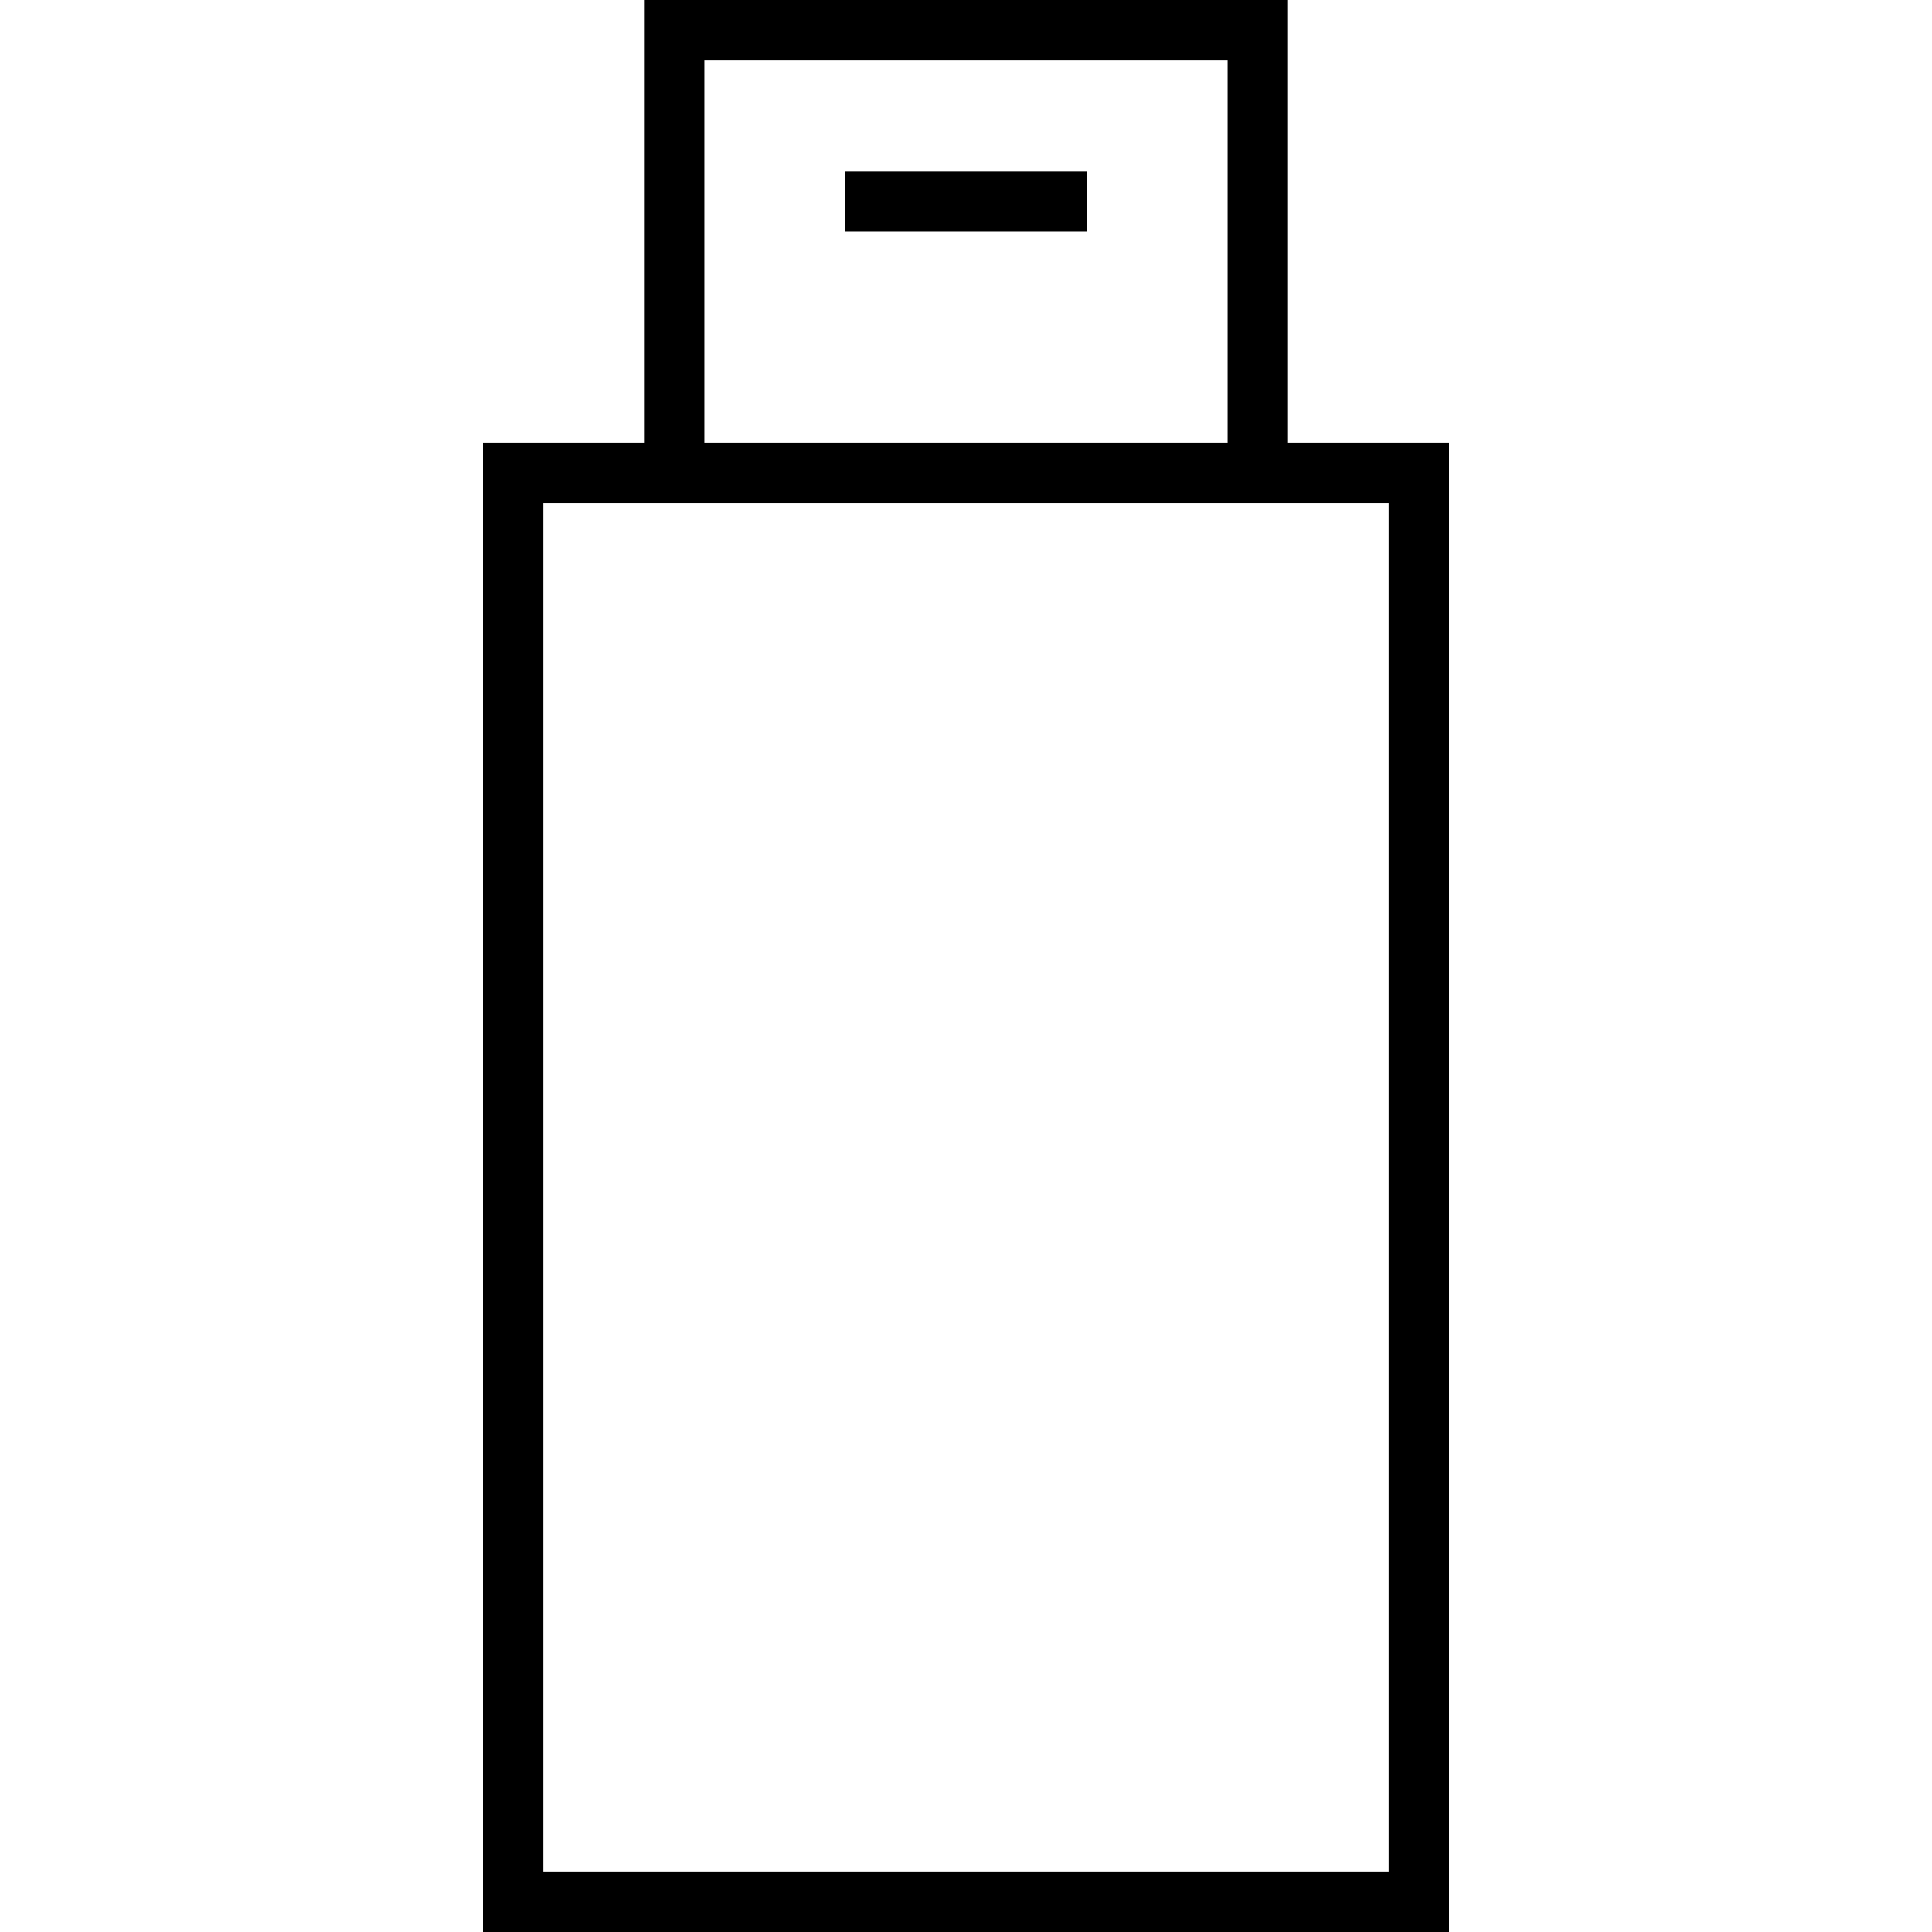 <svg width="48" height="48" viewBox="0 0 48 48" fill="none" xmlns="http://www.w3.org/2000/svg">
<path fill-rule="evenodd" clip-rule="evenodd" d="M16 0H16.75H31.25H32V0.75V11H35.25H36V11.75V47.25V48H35.25H12.75H12V47.25V11.75V11H12.75H16V0.75V0ZM30.5 1.5V11H17.5V1.5H30.5ZM13.5 12.5H16H17.5H30.5H32H34.5V46.5H13.5V12.5ZM21 5.75H27V4.25H21V5.75Z" fill="black"/>
</svg>
